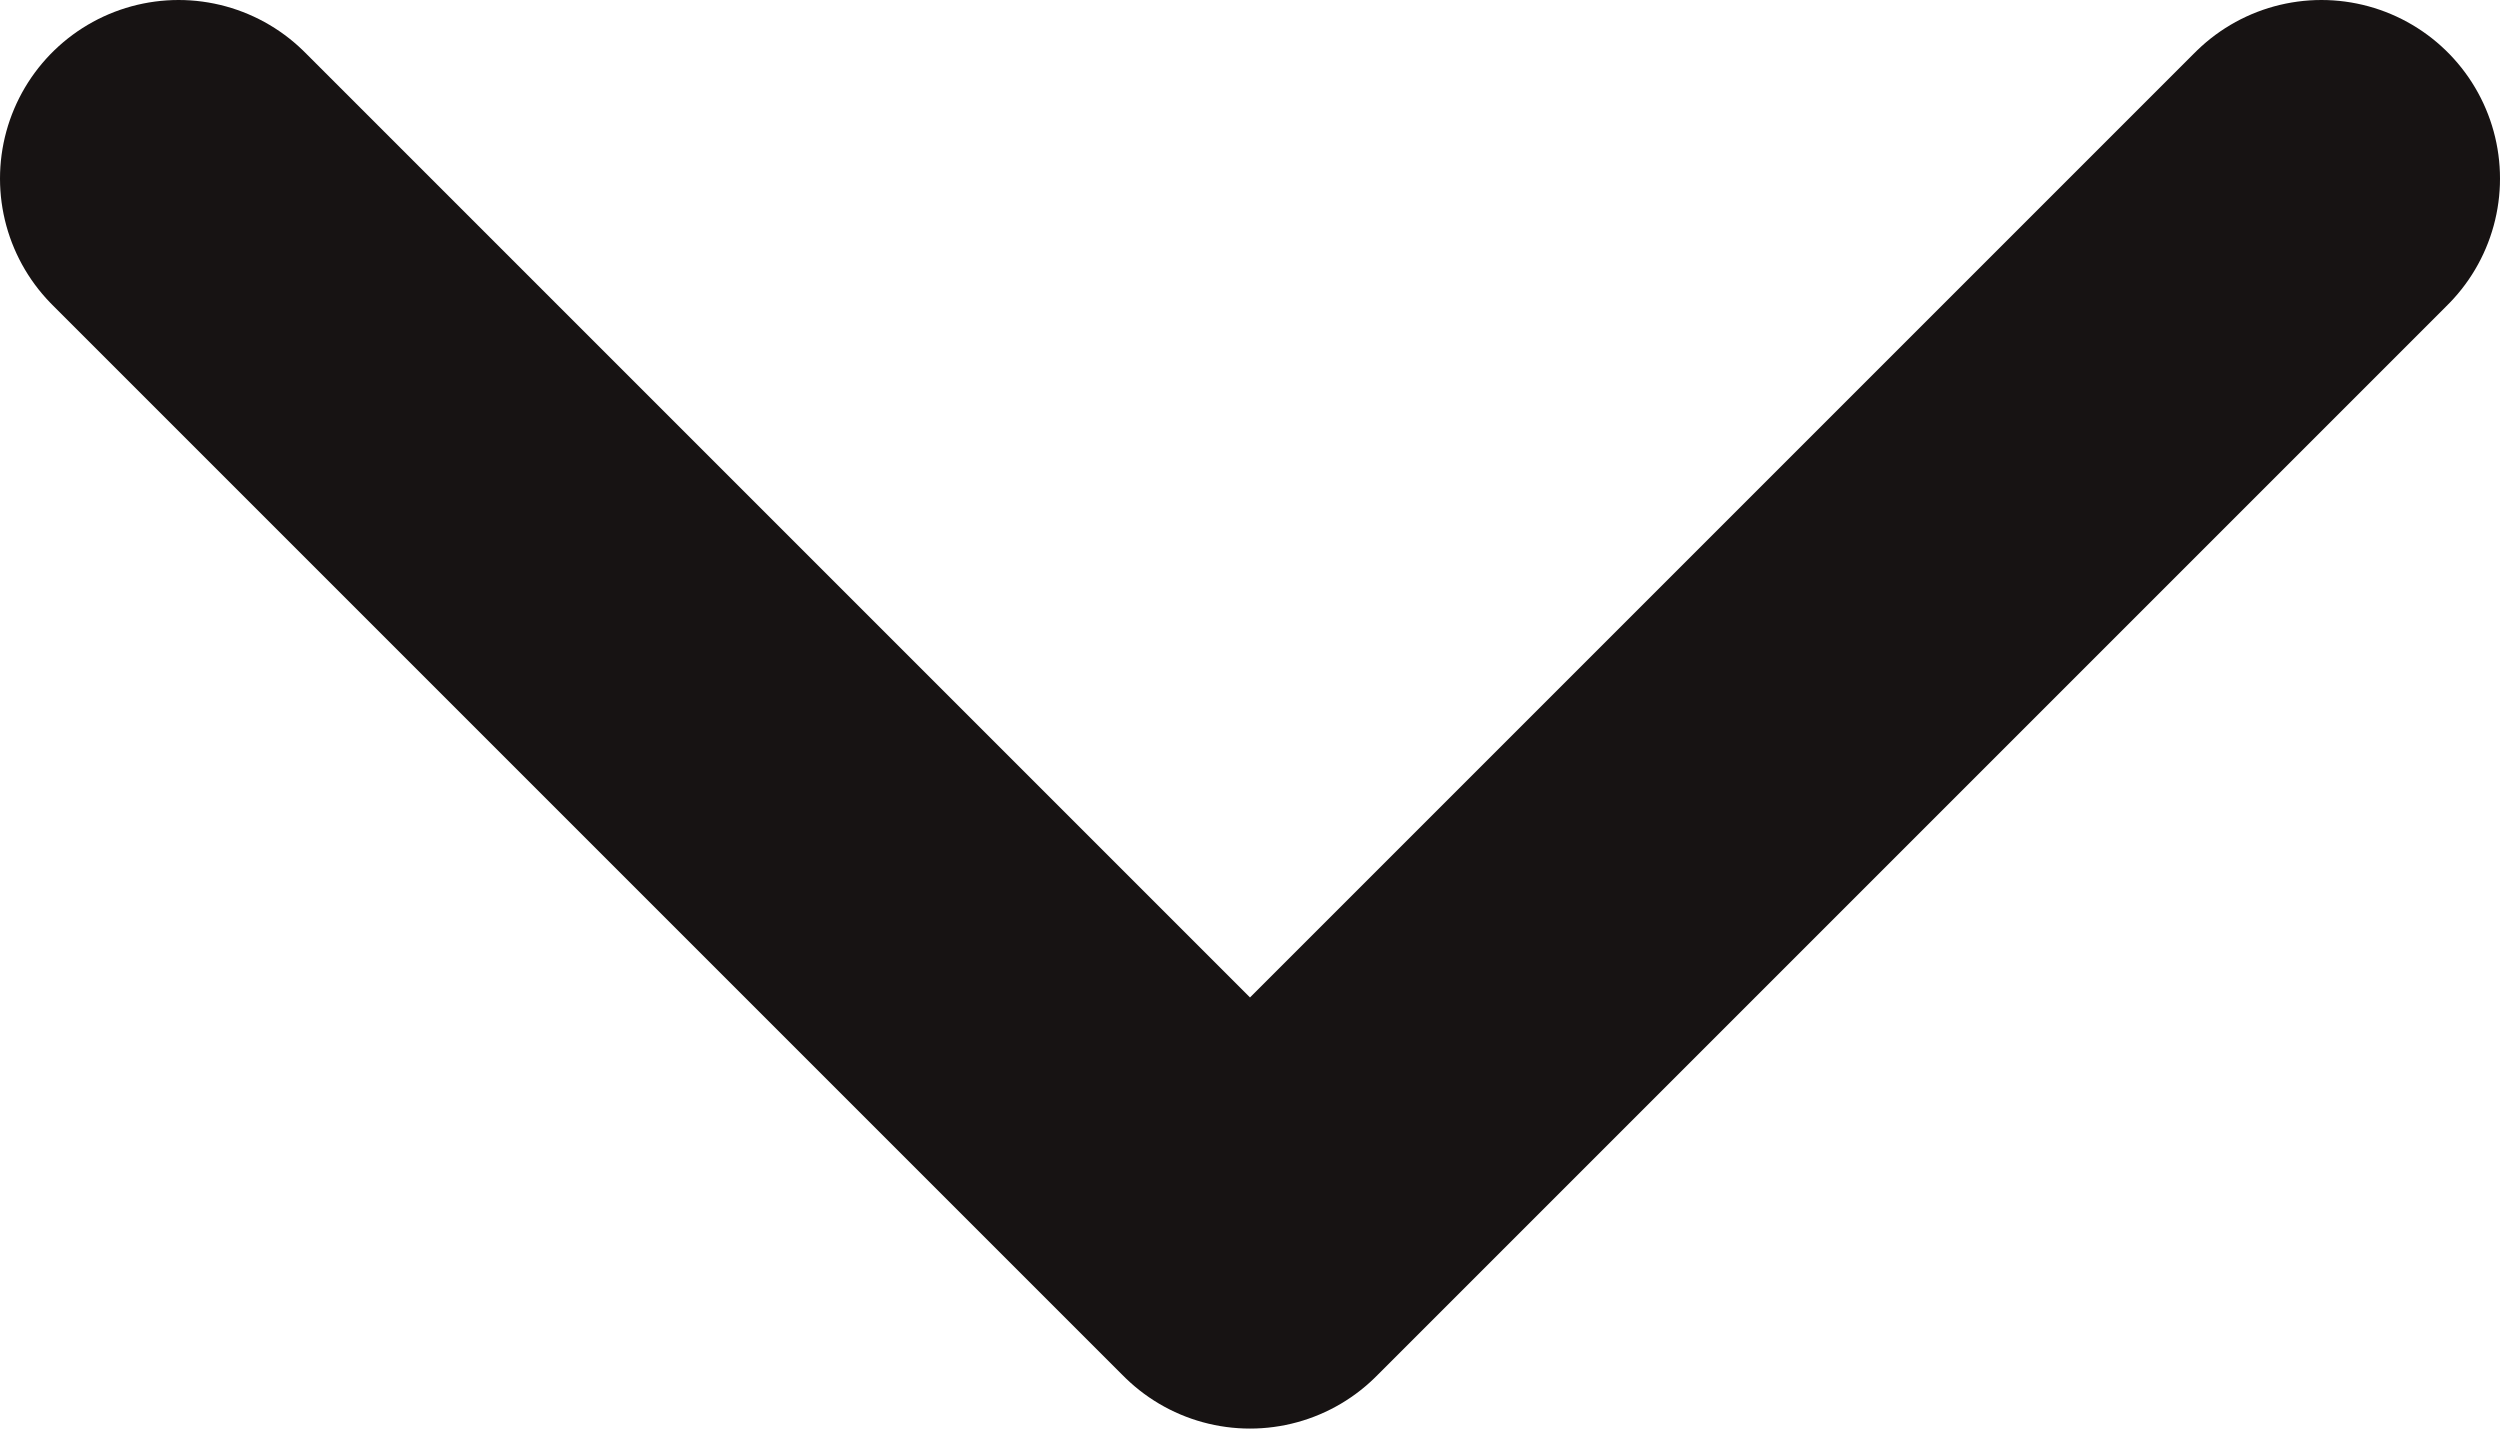 <svg width="14" height="8" viewBox="0 0 14 8" fill="none" xmlns="http://www.w3.org/2000/svg">
<path d="M1 1L7 7L13 1" stroke="#171313" stroke-width="2" stroke-linecap="round" stroke-linejoin="round"/>
</svg>
